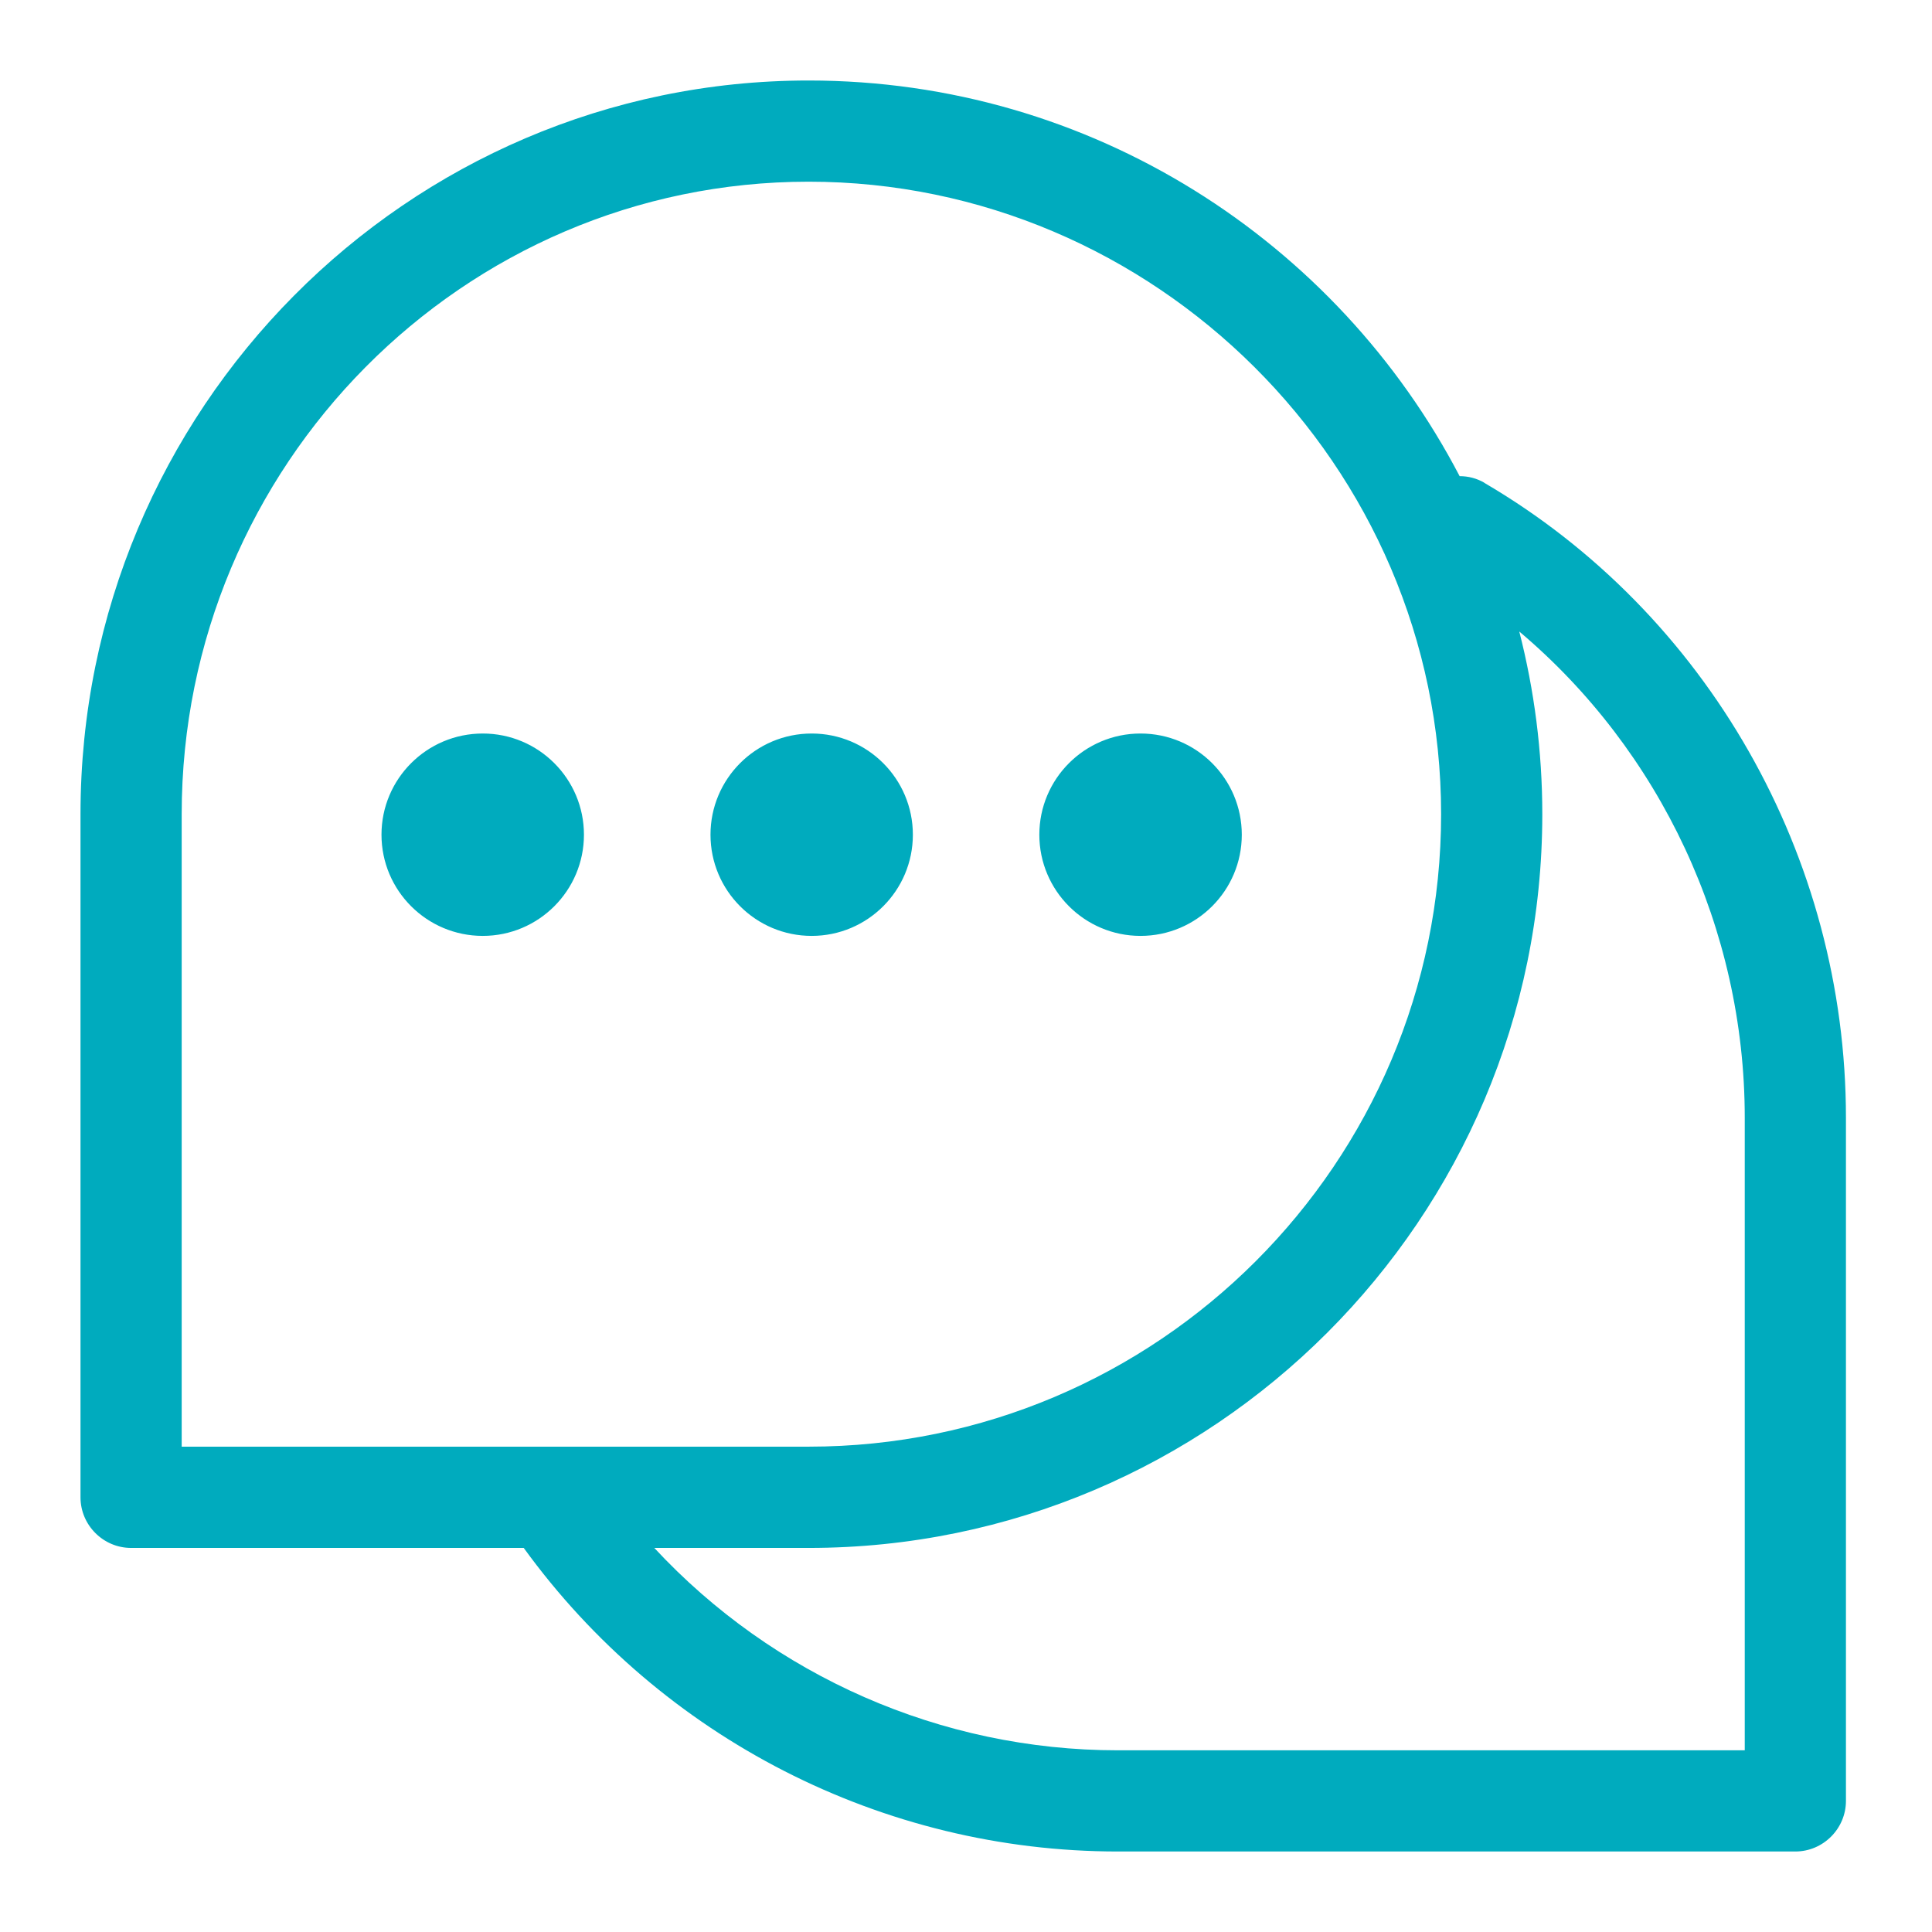 <svg width="24" height="24" viewBox="0 0 24 24" fill="none" xmlns="http://www.w3.org/2000/svg">
<path fill-rule="evenodd" clip-rule="evenodd" d="M18.132 5.915C18.239 5.915 18.342 5.941 18.44 5.997H18.437C21.209 7.619 22.931 10.642 22.931 13.886V22.371C22.931 22.717 22.648 23 22.302 23H13.886C10.966 23 8.219 21.592 6.506 19.229H1.629C1.283 19.229 1 18.946 1 18.6V10.114C1 5.089 5.057 1 10.045 1C13.559 1 16.611 2.999 18.132 5.915ZM10.045 2.257C5.752 2.257 2.257 5.78 2.257 10.114V17.971H10.045C14.379 17.971 17.902 14.448 17.902 10.114C17.902 5.78 14.338 2.257 10.045 2.257ZM13.886 21.743H21.674V13.886C21.674 11.535 20.624 9.322 18.873 7.845C19.059 8.571 19.159 9.332 19.159 10.114C19.159 15.14 15.071 19.229 10.045 19.229H8.128C9.605 20.819 11.689 21.743 13.886 21.743ZM15.426 10.369C15.426 11.063 14.863 11.626 14.168 11.626C13.474 11.626 12.911 11.063 12.911 10.369C12.911 9.675 13.474 9.112 14.168 9.112C14.863 9.112 15.426 9.675 15.426 10.369ZM10.083 11.626C10.777 11.626 11.34 11.063 11.34 10.369C11.34 9.675 10.777 9.112 10.083 9.112C9.388 9.112 8.826 9.675 8.826 10.369C8.826 11.063 9.388 11.626 10.083 11.626ZM7.254 10.369C7.254 11.063 6.691 11.626 5.997 11.626C5.302 11.626 4.739 11.063 4.739 10.369C4.739 9.675 5.302 9.112 5.997 9.112C6.691 9.112 7.254 9.675 7.254 10.369Z" fill="#00ABBE"/>
</svg>

